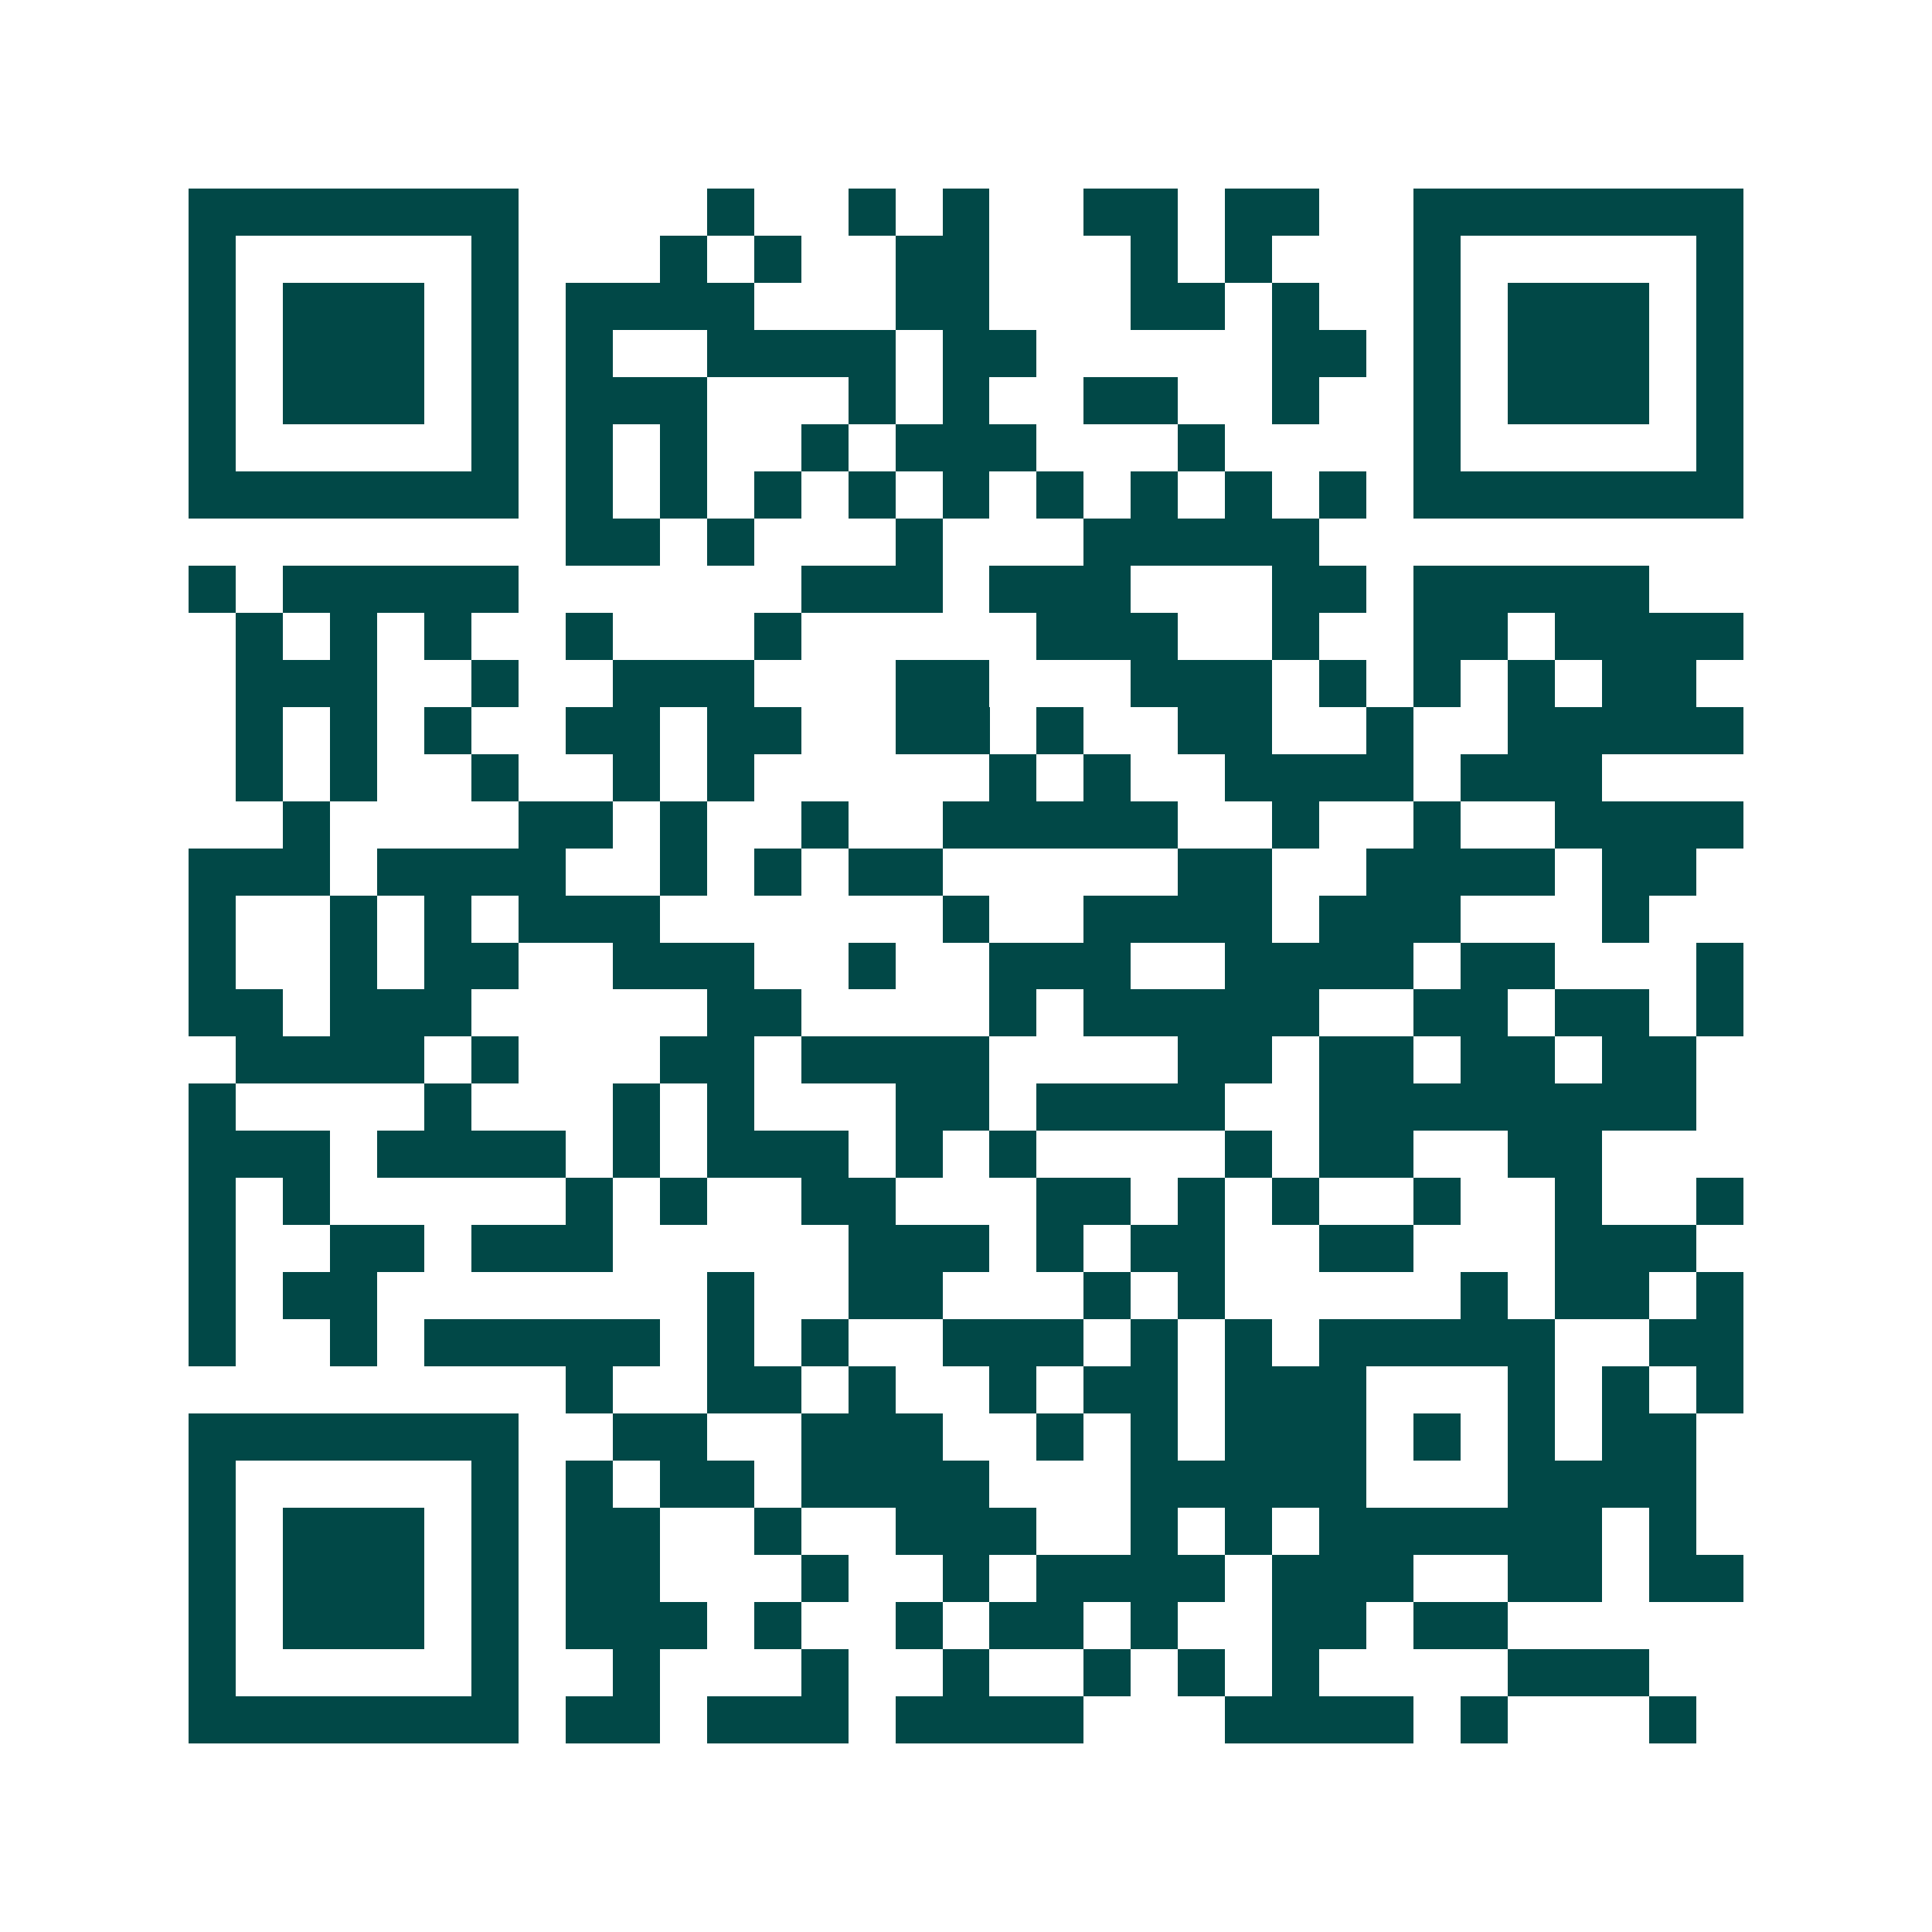 <svg xmlns="http://www.w3.org/2000/svg" width="200" height="200" viewBox="0 0 41 41" shape-rendering="crispEdges"><path fill="#ffffff" d="M0 0h41v41H0z"/><path stroke="#014847" d="M4 4.5h7m4 0h1m2 0h1m1 0h1m2 0h2m1 0h2m2 0h7M4 5.5h1m5 0h1m3 0h1m1 0h1m2 0h2m3 0h1m1 0h1m3 0h1m5 0h1M4 6.5h1m1 0h3m1 0h1m1 0h4m3 0h2m3 0h2m1 0h1m2 0h1m1 0h3m1 0h1M4 7.5h1m1 0h3m1 0h1m1 0h1m2 0h4m1 0h2m5 0h2m1 0h1m1 0h3m1 0h1M4 8.5h1m1 0h3m1 0h1m1 0h3m3 0h1m1 0h1m2 0h2m2 0h1m2 0h1m1 0h3m1 0h1M4 9.5h1m5 0h1m1 0h1m1 0h1m2 0h1m1 0h3m3 0h1m4 0h1m5 0h1M4 10.5h7m1 0h1m1 0h1m1 0h1m1 0h1m1 0h1m1 0h1m1 0h1m1 0h1m1 0h1m1 0h7M12 11.5h2m1 0h1m3 0h1m3 0h5M4 12.5h1m1 0h5m6 0h3m1 0h3m3 0h2m1 0h5M5 13.5h1m1 0h1m1 0h1m2 0h1m3 0h1m5 0h3m2 0h1m2 0h2m1 0h4M5 14.5h3m2 0h1m2 0h3m3 0h2m3 0h3m1 0h1m1 0h1m1 0h1m1 0h2M5 15.5h1m1 0h1m1 0h1m2 0h2m1 0h2m2 0h2m1 0h1m2 0h2m2 0h1m2 0h5M5 16.5h1m1 0h1m2 0h1m2 0h1m1 0h1m5 0h1m1 0h1m2 0h4m1 0h3M6 17.5h1m4 0h2m1 0h1m2 0h1m2 0h5m2 0h1m2 0h1m2 0h4M4 18.5h3m1 0h4m2 0h1m1 0h1m1 0h2m5 0h2m2 0h4m1 0h2M4 19.5h1m2 0h1m1 0h1m1 0h3m6 0h1m2 0h4m1 0h3m3 0h1M4 20.5h1m2 0h1m1 0h2m2 0h3m2 0h1m2 0h3m2 0h4m1 0h2m3 0h1M4 21.5h2m1 0h3m5 0h2m4 0h1m1 0h5m2 0h2m1 0h2m1 0h1M5 22.5h4m1 0h1m3 0h2m1 0h4m4 0h2m1 0h2m1 0h2m1 0h2M4 23.5h1m4 0h1m3 0h1m1 0h1m3 0h2m1 0h4m2 0h8M4 24.5h3m1 0h4m1 0h1m1 0h3m1 0h1m1 0h1m4 0h1m1 0h2m2 0h2M4 25.5h1m1 0h1m5 0h1m1 0h1m2 0h2m3 0h2m1 0h1m1 0h1m2 0h1m2 0h1m2 0h1M4 26.5h1m2 0h2m1 0h3m5 0h3m1 0h1m1 0h2m2 0h2m3 0h3M4 27.5h1m1 0h2m7 0h1m2 0h2m3 0h1m1 0h1m5 0h1m1 0h2m1 0h1M4 28.5h1m2 0h1m1 0h5m1 0h1m1 0h1m2 0h3m1 0h1m1 0h1m1 0h5m2 0h2M12 29.5h1m2 0h2m1 0h1m2 0h1m1 0h2m1 0h3m3 0h1m1 0h1m1 0h1M4 30.5h7m2 0h2m2 0h3m2 0h1m1 0h1m1 0h3m1 0h1m1 0h1m1 0h2M4 31.5h1m5 0h1m1 0h1m1 0h2m1 0h4m3 0h5m3 0h4M4 32.5h1m1 0h3m1 0h1m1 0h2m2 0h1m2 0h3m2 0h1m1 0h1m1 0h6m1 0h1M4 33.5h1m1 0h3m1 0h1m1 0h2m3 0h1m2 0h1m1 0h4m1 0h3m2 0h2m1 0h2M4 34.5h1m1 0h3m1 0h1m1 0h3m1 0h1m2 0h1m1 0h2m1 0h1m2 0h2m1 0h2M4 35.5h1m5 0h1m2 0h1m3 0h1m2 0h1m2 0h1m1 0h1m1 0h1m4 0h3M4 36.5h7m1 0h2m1 0h3m1 0h4m3 0h4m1 0h1m3 0h1"/></svg>
